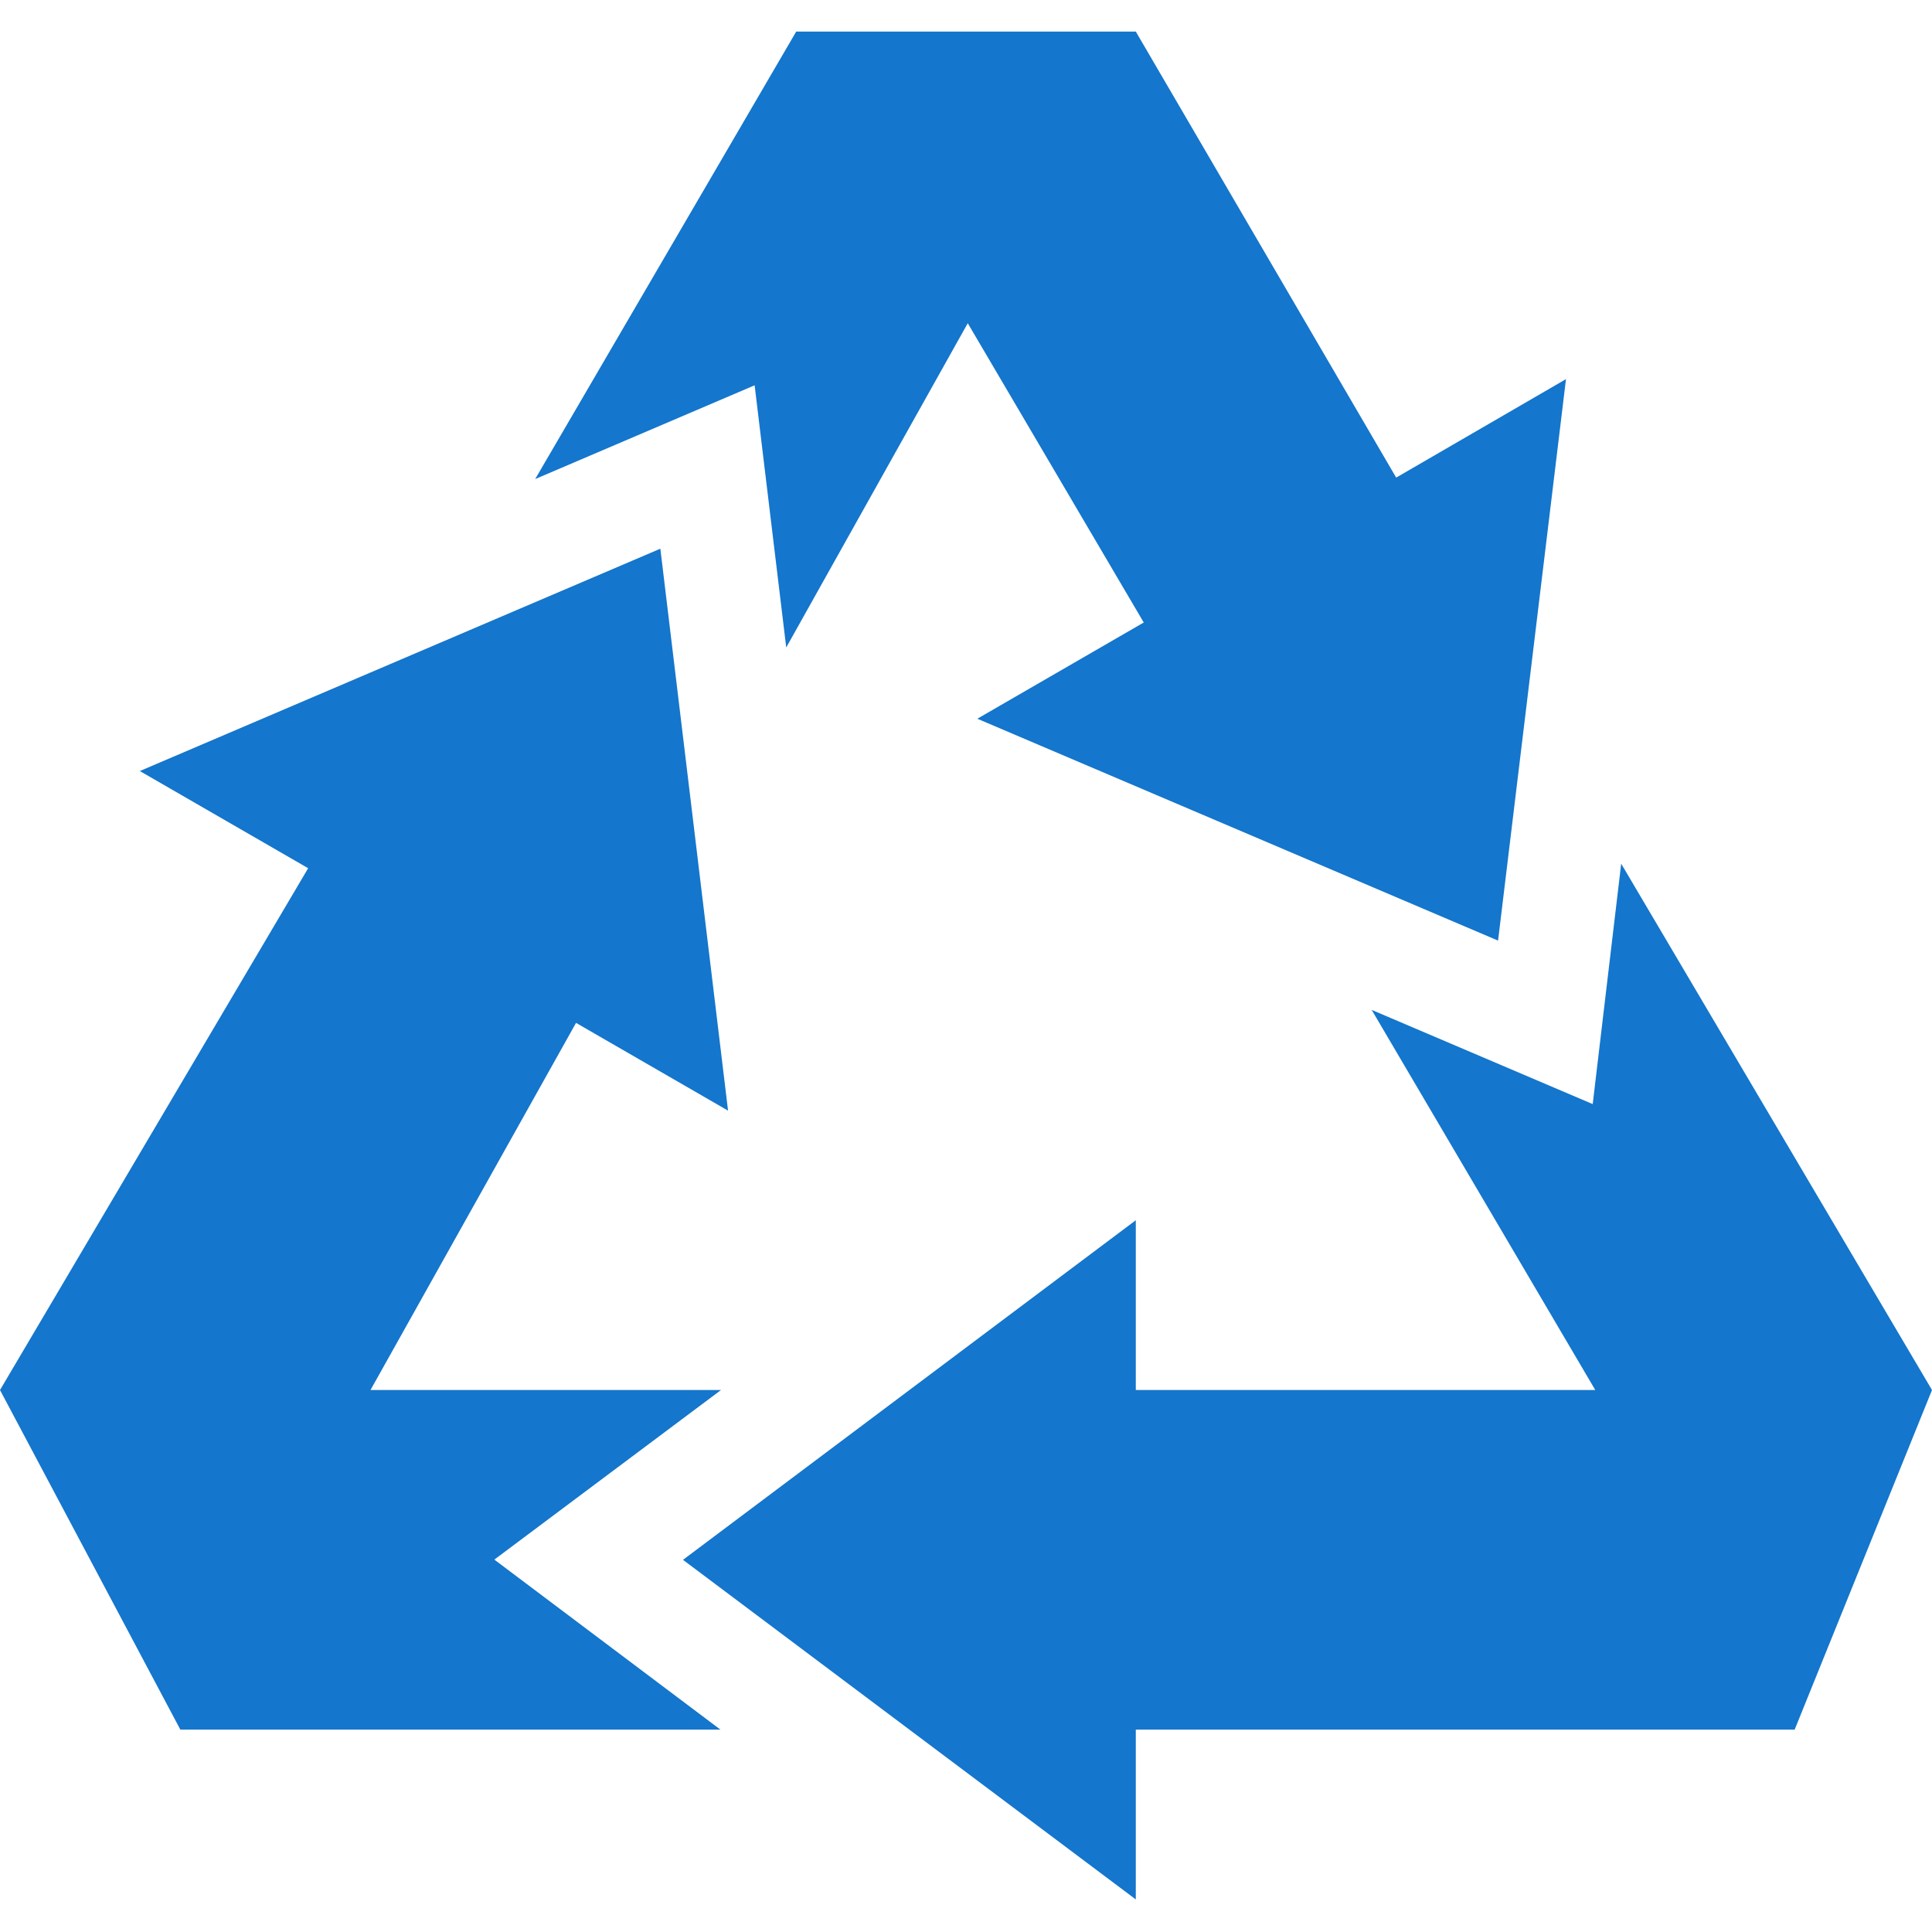 <?xml version="1.0" encoding="UTF-8"?> <svg xmlns="http://www.w3.org/2000/svg" width="512" height="512" viewBox="0 0 512 512" fill="none"><g clip-path="url(#clip0_1282_62)"><path d="M98.183 368.372L152.655 271.073L192.942 294.333C192.574 291.275 174.631 142.351 174.999 145.41C170.756 147.223 41.266 202.535 37.056 204.333L81.664 230.087L0 368.372L47.796 458.372H190.93L131.005 413.313L191.075 368.372H98.183Z" fill="#1476CC"></path><path d="M37.053 204.332C36.913 204.392 36.906 204.395 37.053 204.332Z" fill="#1476CC"></path><path d="M415.02 100.315C415.023 100.291 415.025 100.271 415.028 100.25C415.025 100.27 415.023 100.293 415.02 100.315Z" fill="#1476CC"></path><path d="M370.002 126.571L301.002 8.371H211.002L141.828 126.956L199.986 102.107L208.359 171.582L256.466 85.658L303.103 164.97L259.002 190.471C261.877 191.696 388.871 245.807 397.003 249.272C397.346 246.443 413.937 109.277 415.002 100.471L370.002 126.571Z" fill="#1476CC"></path><path d="M397.004 249.273C397.565 249.512 397.538 249.501 397.004 249.273Z" fill="#1476CC"></path><path d="M415.023 100.316C415.017 100.363 415.011 100.415 415.004 100.472C415.011 100.412 415.017 100.364 415.023 100.316Z" fill="#1476CC"></path><path d="M415.047 100.097C415.057 100.015 415.057 100.014 415.047 100.097Z" fill="#1476CC"></path><path d="M415.027 100.25C415.035 100.18 415.041 100.131 415.046 100.094C415.041 100.131 415.035 100.183 415.027 100.25Z" fill="#1476CC"></path><path d="M301.133 503.473C301.411 503.682 301.403 503.676 301.133 503.473Z" fill="#1476CC"></path><path d="M180.87 413.473C180.6 413.676 180.592 413.682 180.87 413.473Z" fill="#1476CC"></path><path d="M180.871 413.47C180.914 413.438 180.946 413.414 181.003 413.371C180.944 413.416 180.916 413.437 180.871 413.47Z" fill="#1476CC"></path><path d="M475.6 458.373L512 368.373L429.633 228.887L422.084 292.597L363.507 267.632L422.765 368.373H301V323.373C298.15 325.51 188.081 408.062 181 413.373C183.873 415.527 295.669 499.375 301.132 503.472C301.088 503.439 301.06 503.418 301 503.373V458.373H475.6Z" fill="#1476CC"></path></g><defs><clipPath id="clip0_1282_62"><rect width="512" height="512" fill="white"></rect></clipPath></defs></svg> 